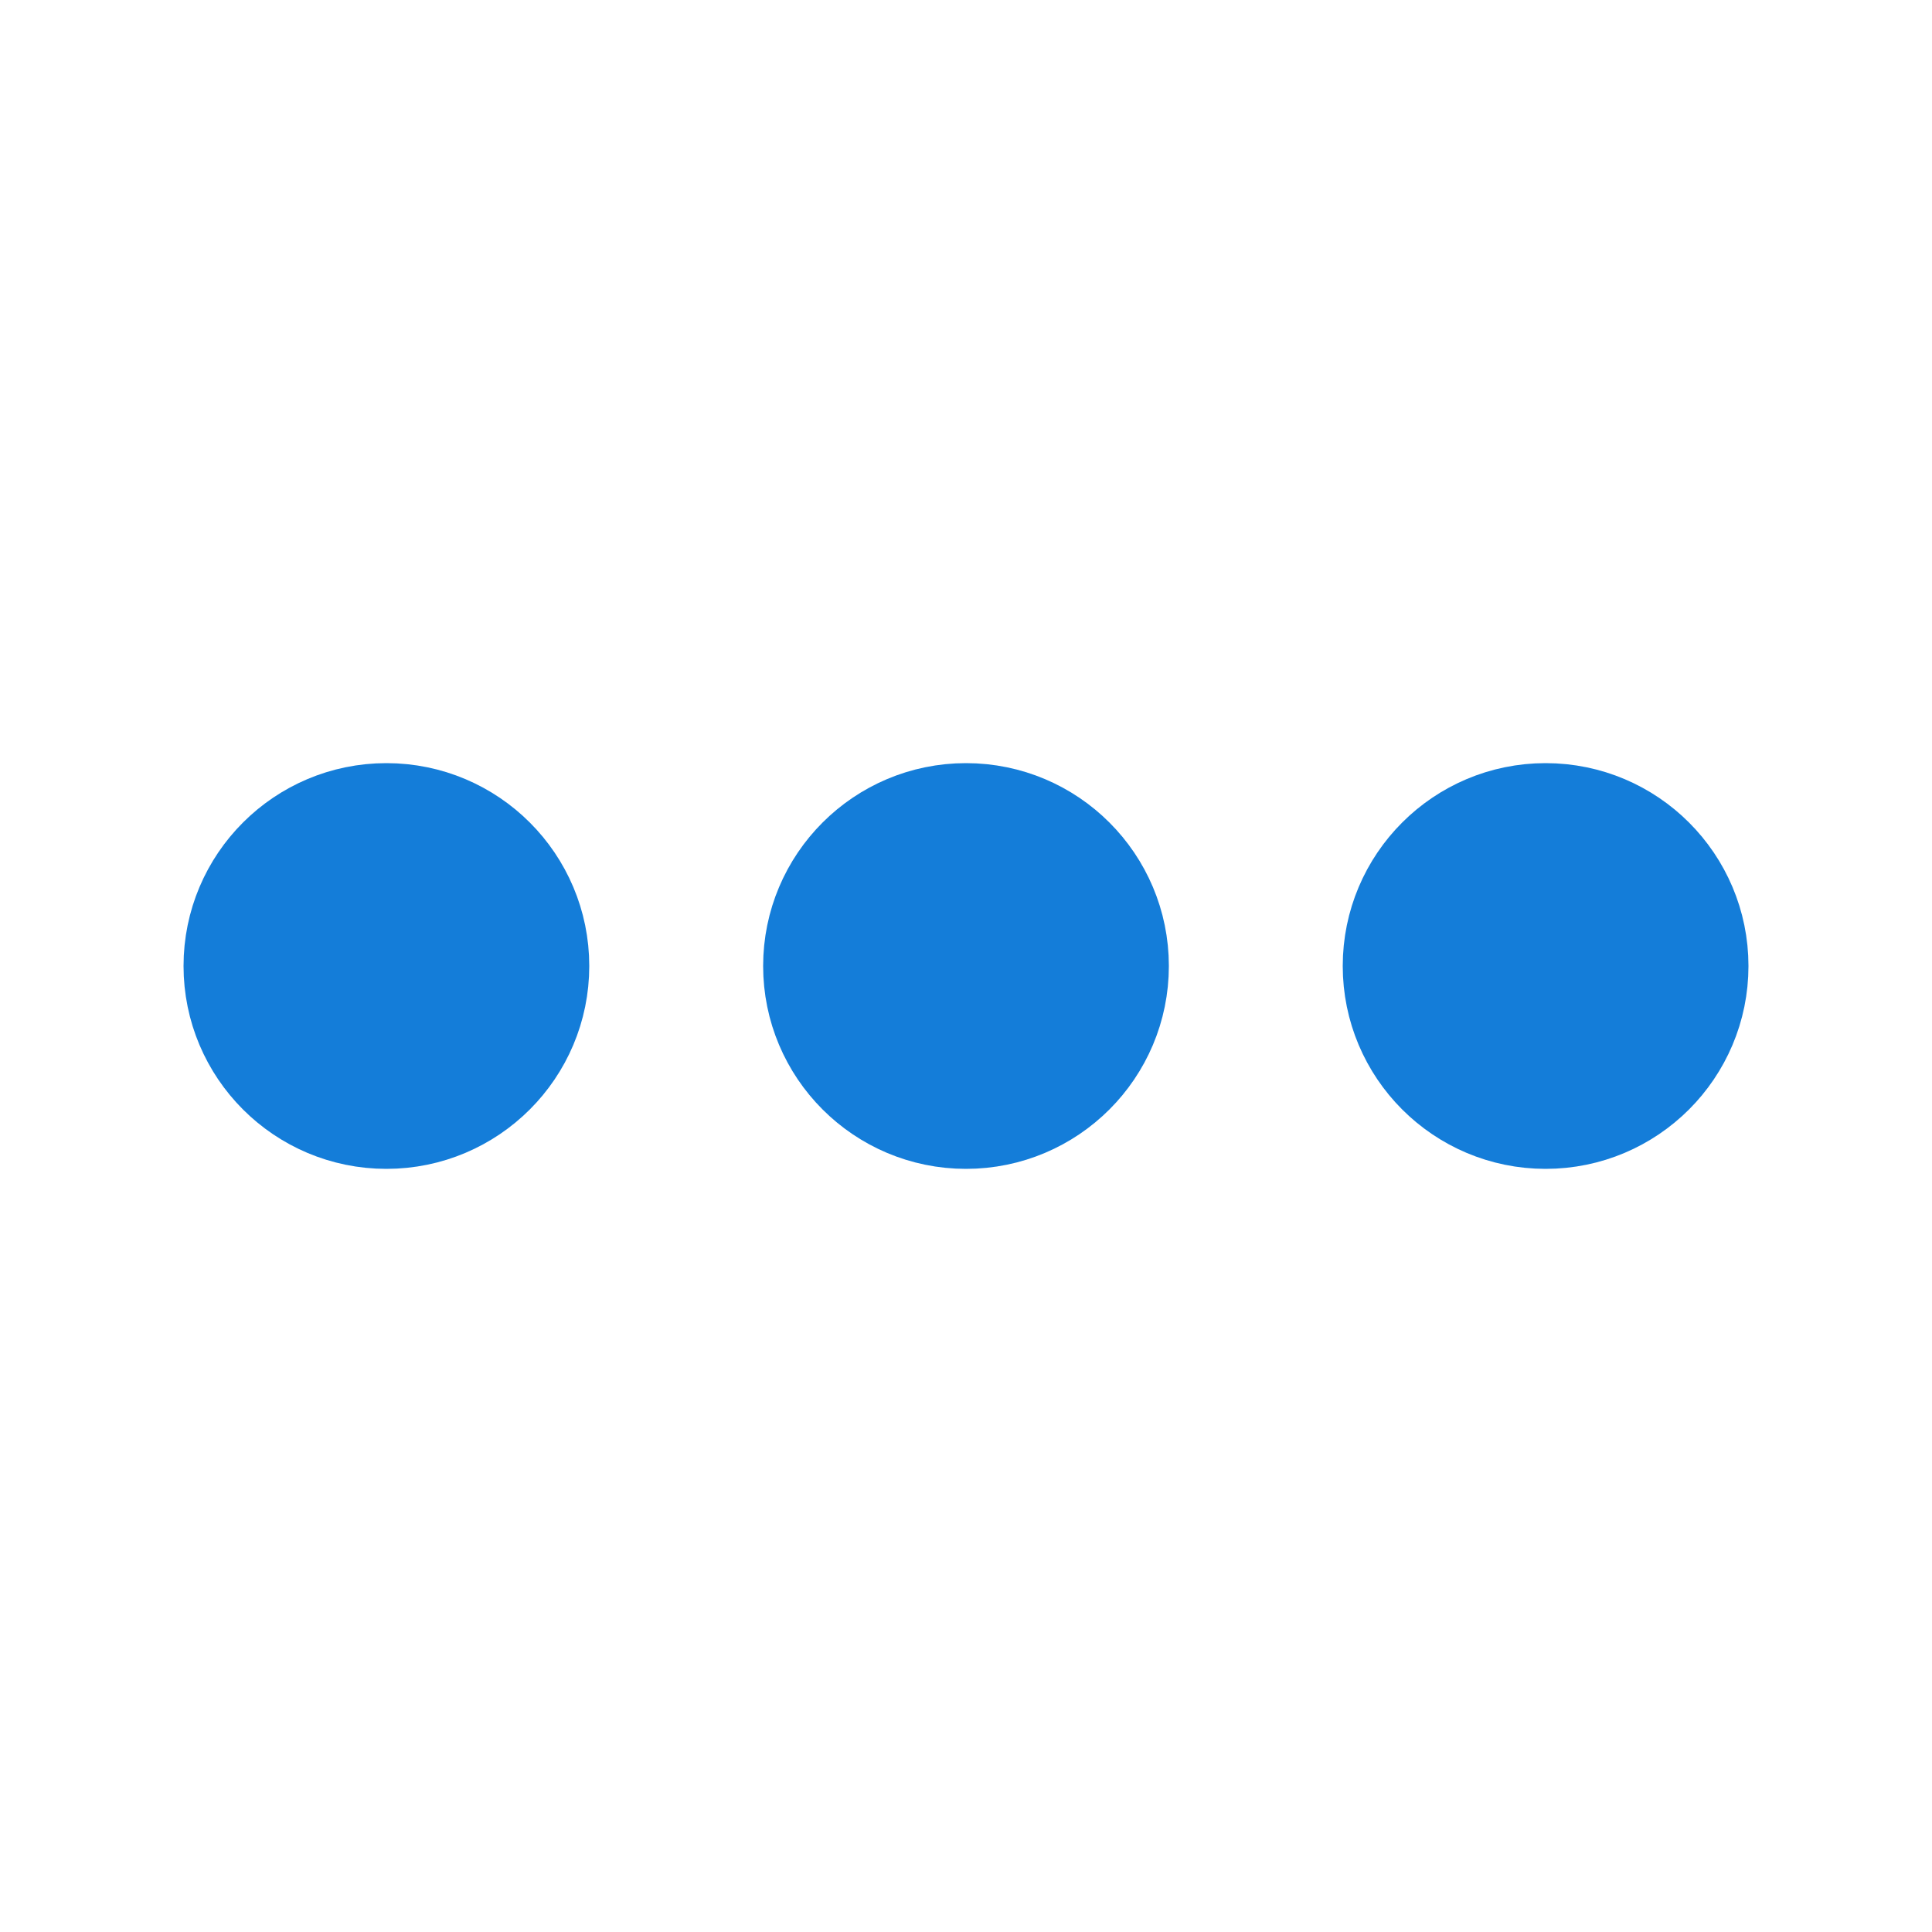 ﻿<svg xmlns='http://www.w3.org/2000/svg' viewBox='0 0 200 200'><circle fill='#147DD9' stroke='#147DD9' stroke-width='12' r='15' cx='40' cy='100'><animate attributeName='opacity' calcMode='spline' dur='1.7' values='1;0;1;' keySplines='.5 0 .5 1;.5 0 .5 1' repeatCount='indefinite' begin='-.4'></animate></circle><circle fill='#147DD9' stroke='#147DD9' stroke-width='12' r='15' cx='100' cy='100'><animate attributeName='opacity' calcMode='spline' dur='1.7' values='1;0;1;' keySplines='.5 0 .5 1;.5 0 .5 1' repeatCount='indefinite' begin='-.2'></animate></circle><circle fill='#147DD9' stroke='#147DD9' stroke-width='12' r='15' cx='160' cy='100'><animate attributeName='opacity' calcMode='spline' dur='1.7' values='1;0;1;' keySplines='.5 0 .5 1;.5 0 .5 1' repeatCount='indefinite' begin='0'></animate></circle></svg>
